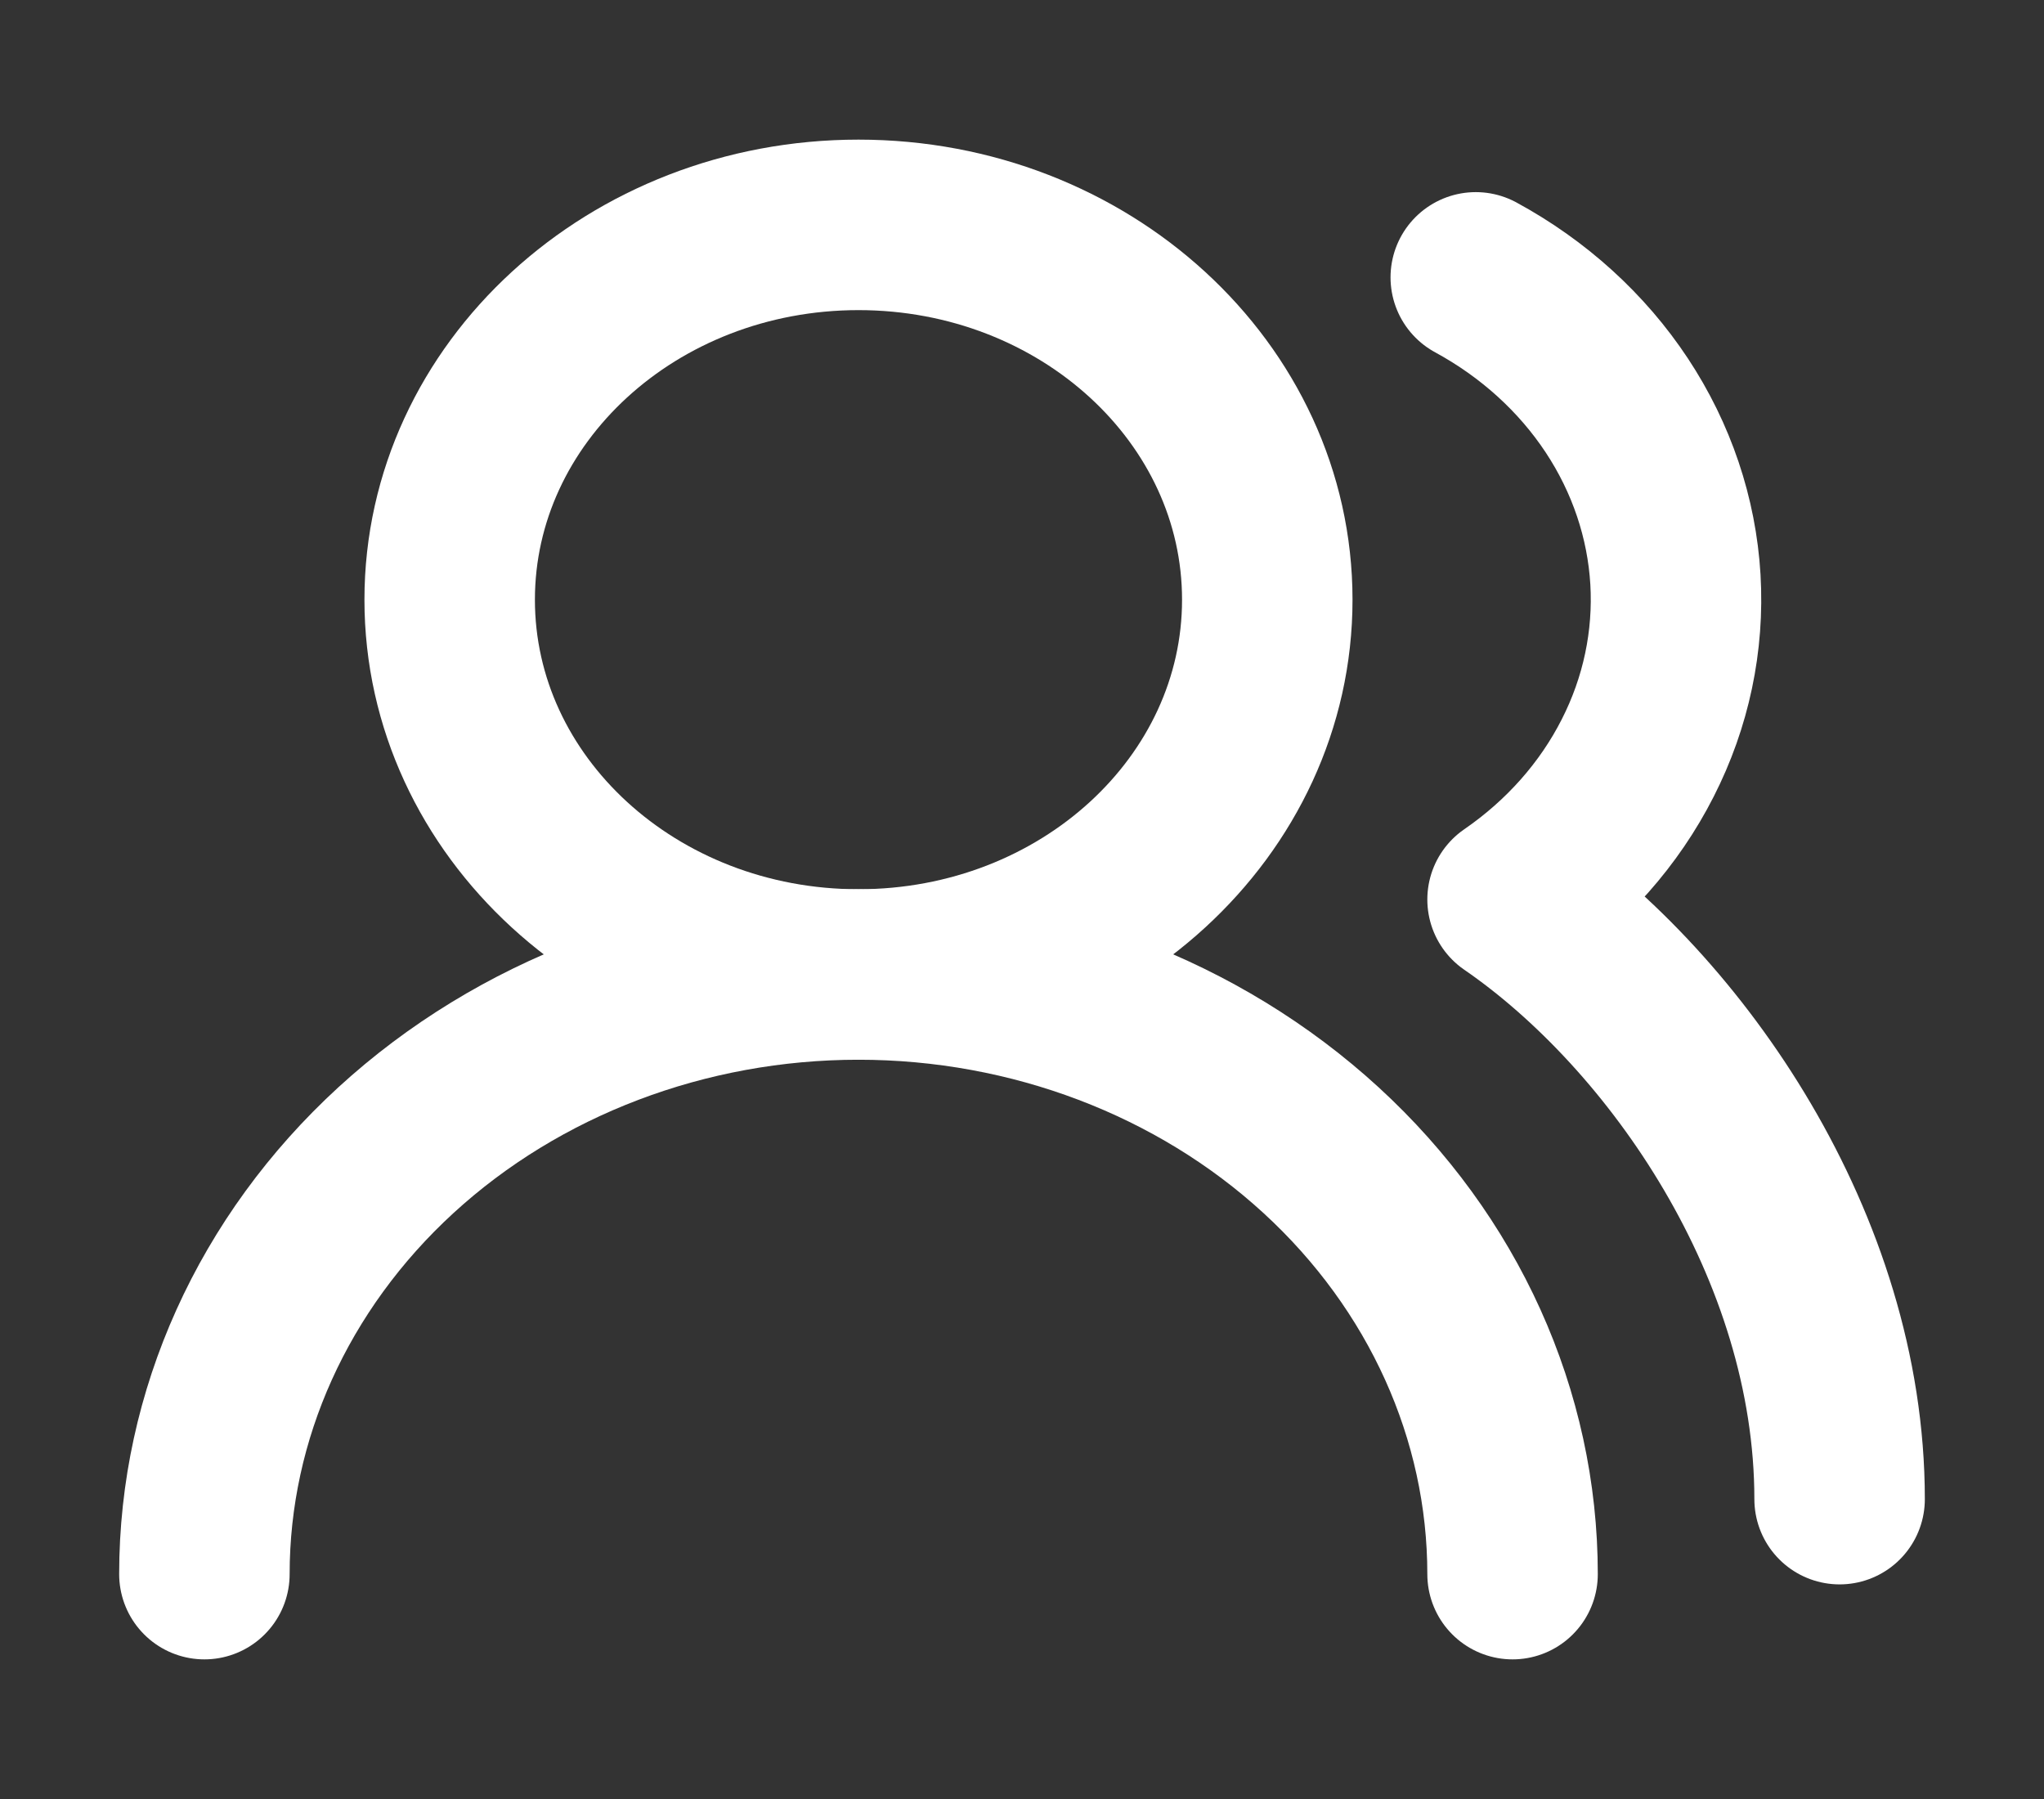 <svg width="25" height="22" viewBox="0 0 25 22" fill="none" xmlns="http://www.w3.org/2000/svg">
<rect x="0" y="0" width="25" height="22" fill="#333333" stroke="none"/>
<path d="M18.5 19.25C18.5 17.305 17.657 15.44 16.157 14.065C14.657 12.69 12.622 11.917 10.5 11.917C8.378 11.917 6.343 12.69 4.843 14.065C3.343 15.44 2.5 17.305 2.5 19.25" stroke="white" stroke-width="2.085" stroke-linecap="round" stroke-linejoin="round"/>
<path d="M10.5 11.917C13.261 11.917 15.5 9.865 15.5 7.334C15.5 4.803 13.261 2.75 10.5 2.75C7.739 2.75 5.5 4.803 5.5 7.334C5.5 9.865 7.739 11.917 10.5 11.917Z" stroke="white" stroke-width="2.085" stroke-linecap="round" stroke-linejoin="round"/>
<path d="M22.5 18.333C22.5 15.244 20.5 12.375 18.5 11C19.157 10.548 19.683 9.954 20.03 9.271C20.378 8.589 20.536 7.838 20.492 7.086C20.447 6.333 20.201 5.603 19.775 4.958C19.349 4.314 18.757 3.776 18.05 3.392" stroke="white" stroke-width="2.085" stroke-linecap="round" stroke-linejoin="round"/>
</svg>
